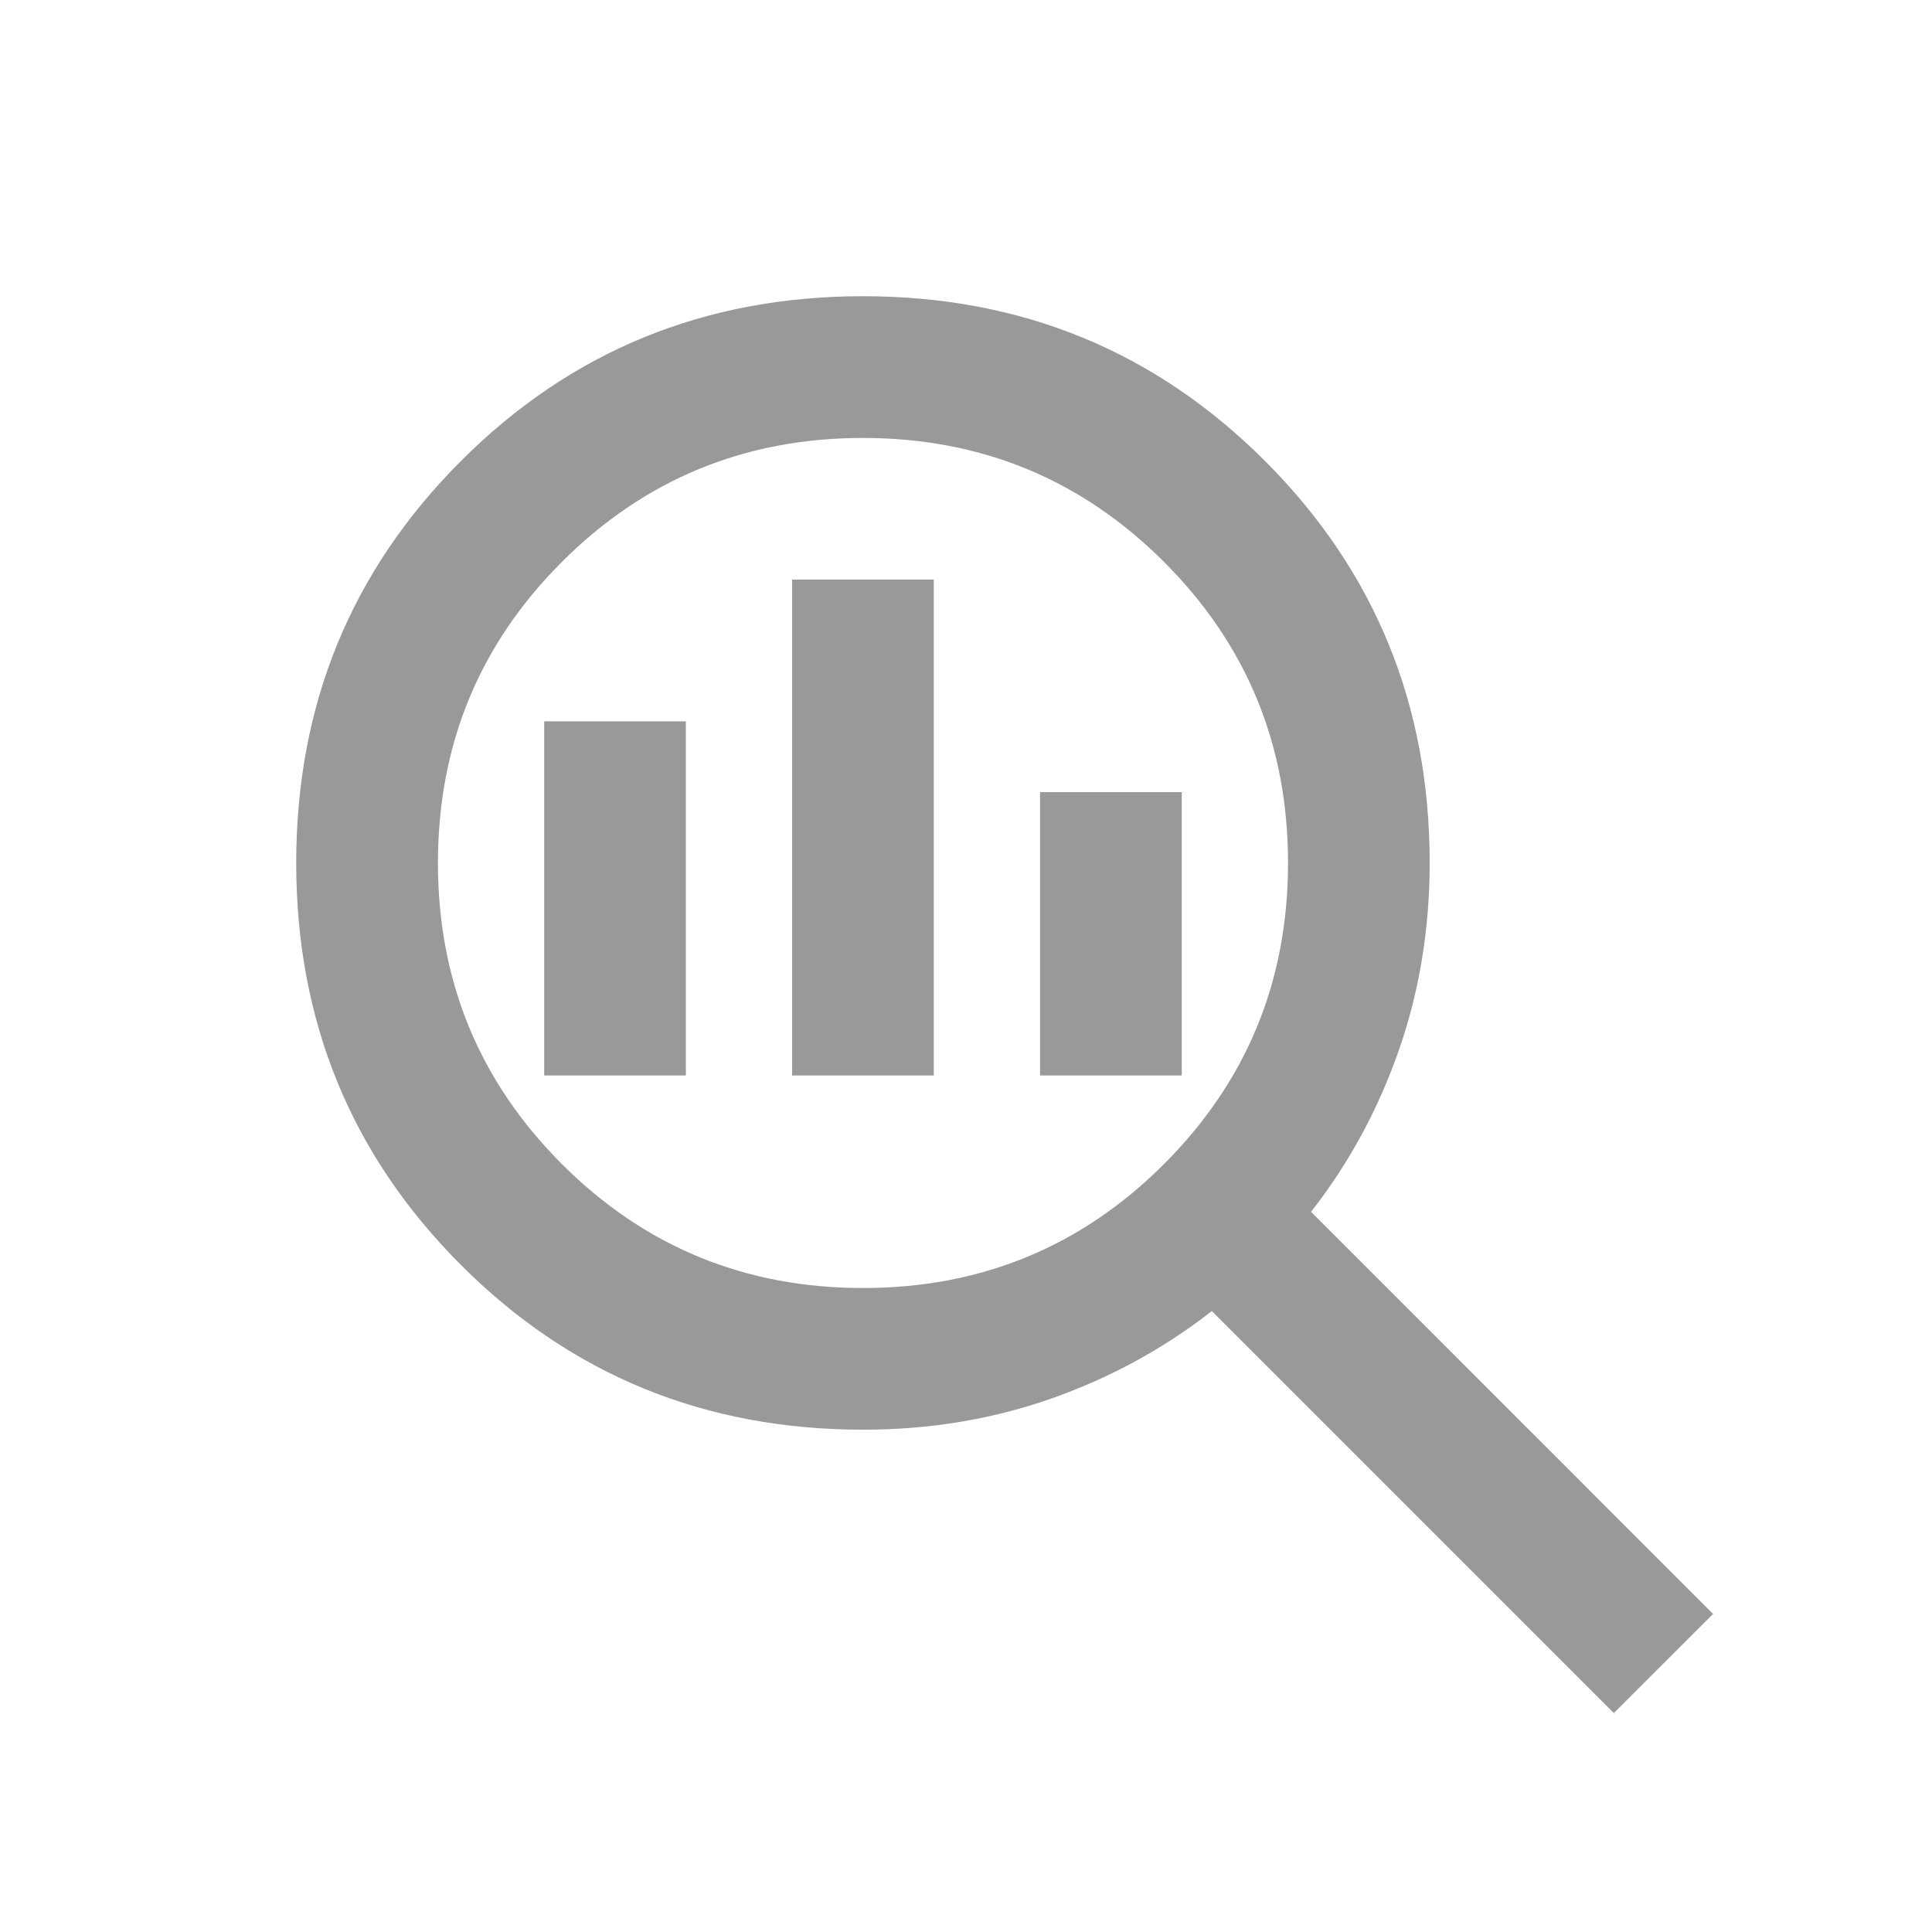 <?xml version="1.0" encoding="UTF-8"?> <svg xmlns="http://www.w3.org/2000/svg" width="25" height="25" viewBox="0 0 25 25" fill="none"><path d="M11.167 16.667C12.694 16.667 13.993 16.132 15.062 15.063C16.132 13.993 16.667 12.695 16.667 11.167C16.667 9.639 16.132 8.34 15.062 7.271C13.993 6.202 12.694 5.667 11.167 5.667C9.639 5.667 8.34 6.202 7.271 7.271C6.201 8.34 5.667 9.639 5.667 11.167C5.667 12.695 6.201 13.993 7.271 15.063C8.34 16.132 9.639 16.667 11.167 16.667ZM10.25 13.917V7.5H12.083V13.917H10.25ZM7.042 13.917V9.334H8.875V13.917H7.042ZM13.458 13.917V10.25H15.292V13.917H13.458ZM20.883 22.167L15.681 16.965C15.055 17.454 14.36 17.832 13.596 18.1C12.832 18.367 12.022 18.501 11.167 18.5C9.119 18.5 7.385 17.79 5.965 16.369C4.544 14.948 3.833 13.214 3.833 11.167C3.833 9.12 4.544 7.386 5.965 5.965C7.385 4.544 9.119 3.833 11.167 3.833C13.214 3.833 14.948 4.544 16.369 5.965C17.79 7.386 18.5 9.12 18.5 11.167C18.5 12.022 18.366 12.832 18.099 13.596C17.832 14.36 17.454 15.055 16.965 15.681L22.167 20.884L20.883 22.167Z" fill="#999999"></path></svg> 